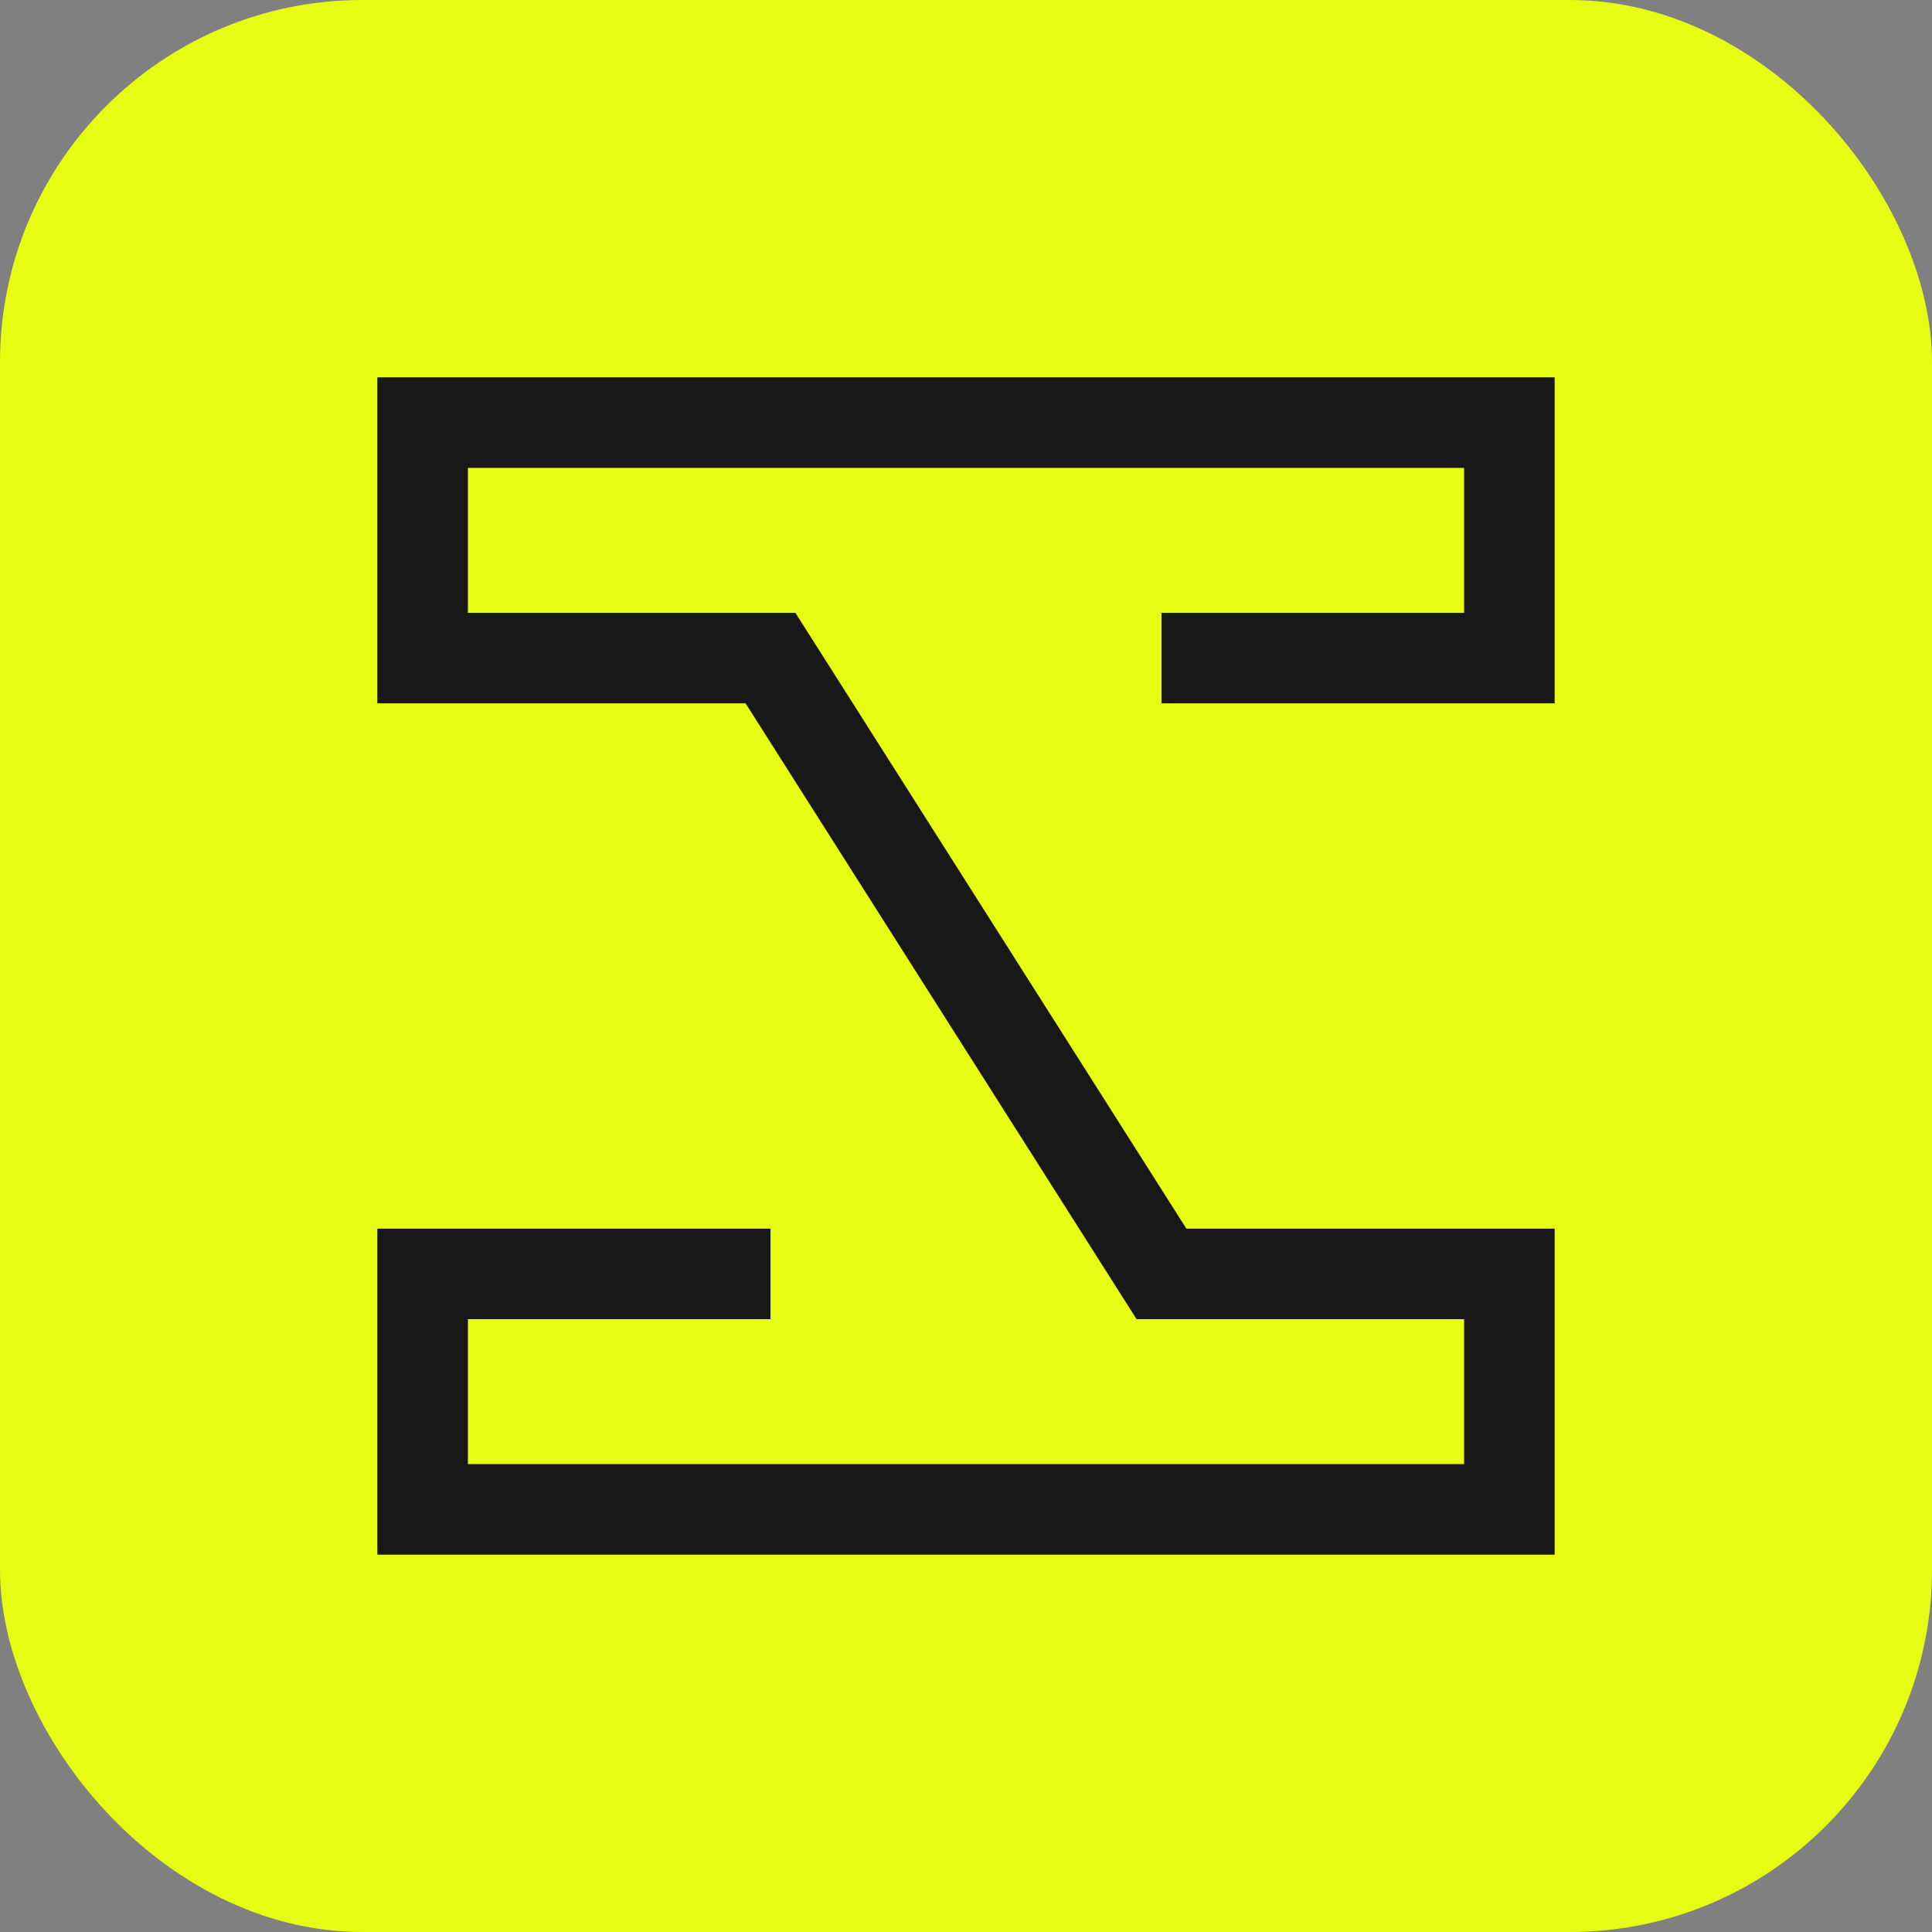 <svg width="32" height="32" viewBox="0 0 32 32" fill="none" xmlns="http://www.w3.org/2000/svg">
<rect x="0" y="0" width="32" height="32" fill="#808080" stroke="none"/>
<rect width="32" height="32" rx="6" fill="#E6FD13"/>
<path d="M19.238 10.9H25V7H7V10.9H12.762L19.238 21.1H25V25H7V21.1H12.762" stroke="#181818" stroke-width="1.5"/>
</svg>
